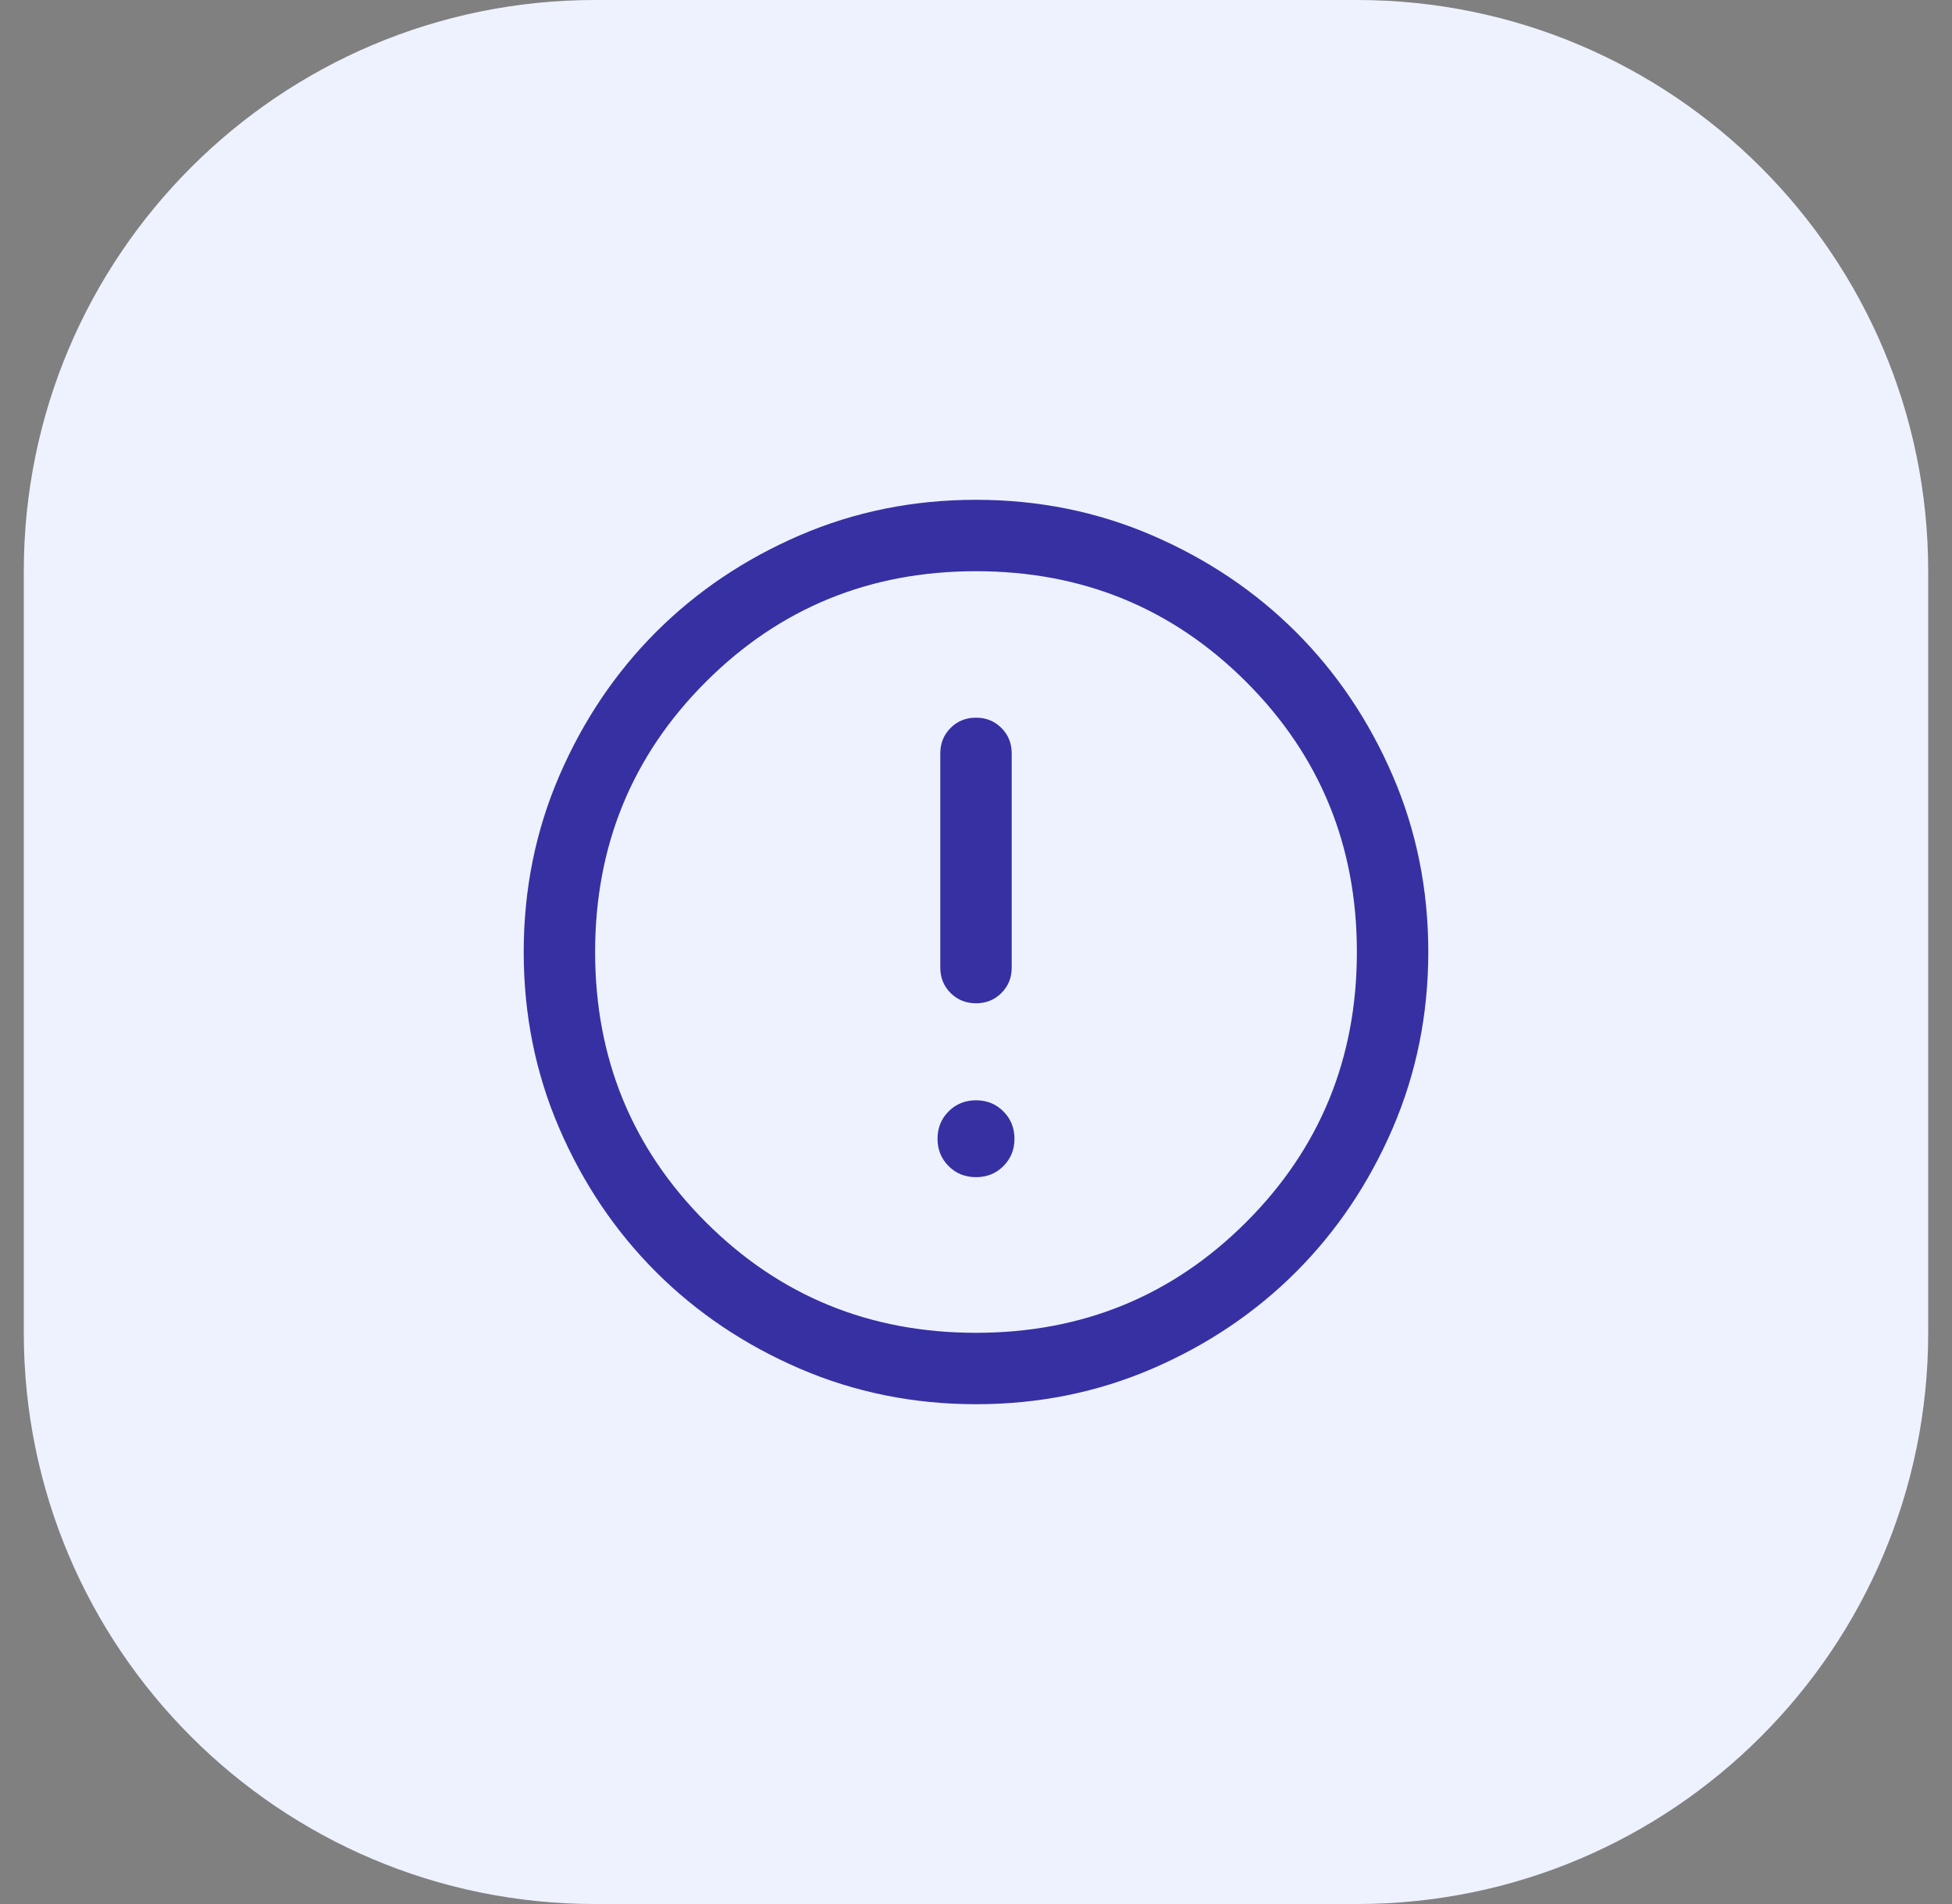 <svg width="41" height="40" viewBox="0 0 41 40" fill="none" xmlns="http://www.w3.org/2000/svg">
<rect x="0" y="0" width="41" height="40" fill="#808080" stroke="none"/>
<path d="M0.5 12C0.5 5.373 5.873 0 12.5 0H28.5C35.127 0 40.5 5.373 40.5 12V28C40.5 34.627 35.127 40 28.5 40H12.5C5.873 40 0.5 34.627 0.5 28V12Z" fill="#EEF2FF"/>
<path d="M20.498 10.5C21.812 10.5 23.047 10.749 24.203 11.248C25.359 11.747 26.366 12.424 27.221 13.278C28.076 14.133 28.753 15.138 29.252 16.294C29.751 17.45 30 18.684 30 19.998C30 21.312 29.75 22.547 29.252 23.703C28.753 24.859 28.076 25.866 27.222 26.721C26.367 27.576 25.362 28.253 24.206 28.752C23.05 29.251 21.816 29.5 20.502 29.5C19.188 29.5 17.953 29.25 16.797 28.752C15.641 28.253 14.634 27.576 13.779 26.722C12.924 25.867 12.247 24.862 11.748 23.706C11.249 22.55 11 21.316 11 20.002C11 18.688 11.249 17.453 11.748 16.297C12.247 15.141 12.924 14.134 13.778 13.279C14.633 12.424 15.638 11.747 16.794 11.248C17.95 10.749 19.184 10.5 20.498 10.5ZM20.5 12C18.267 12 16.375 12.775 14.825 14.325C13.275 15.875 12.5 17.767 12.5 20C12.5 22.233 13.275 24.125 14.825 25.675C16.375 27.225 18.267 28 20.5 28C22.733 28 24.625 27.225 26.175 25.675C27.725 24.125 28.5 22.233 28.5 20C28.5 17.767 27.725 15.875 26.175 14.325C24.625 12.775 22.733 12 20.5 12ZM20.5 23.115C20.729 23.115 20.92 23.193 21.075 23.348C21.23 23.503 21.308 23.694 21.308 23.923C21.308 24.152 21.23 24.343 21.075 24.498C20.92 24.653 20.729 24.73 20.5 24.73C20.271 24.73 20.08 24.653 19.925 24.498C19.77 24.343 19.692 24.152 19.692 23.923C19.692 23.694 19.77 23.503 19.925 23.348C20.08 23.193 20.271 23.115 20.5 23.115ZM20.5 15.077C20.712 15.077 20.89 15.149 21.034 15.293C21.178 15.437 21.25 15.615 21.25 15.827V20.327C21.25 20.54 21.178 20.718 21.034 20.861C20.891 21.005 20.713 21.077 20.5 21.077C20.288 21.077 20.11 21.005 19.966 20.861C19.822 20.718 19.75 20.54 19.75 20.327V15.827C19.75 15.615 19.822 15.437 19.966 15.293C20.109 15.149 20.287 15.077 20.5 15.077Z" fill="#3730A3"/>
</svg>
